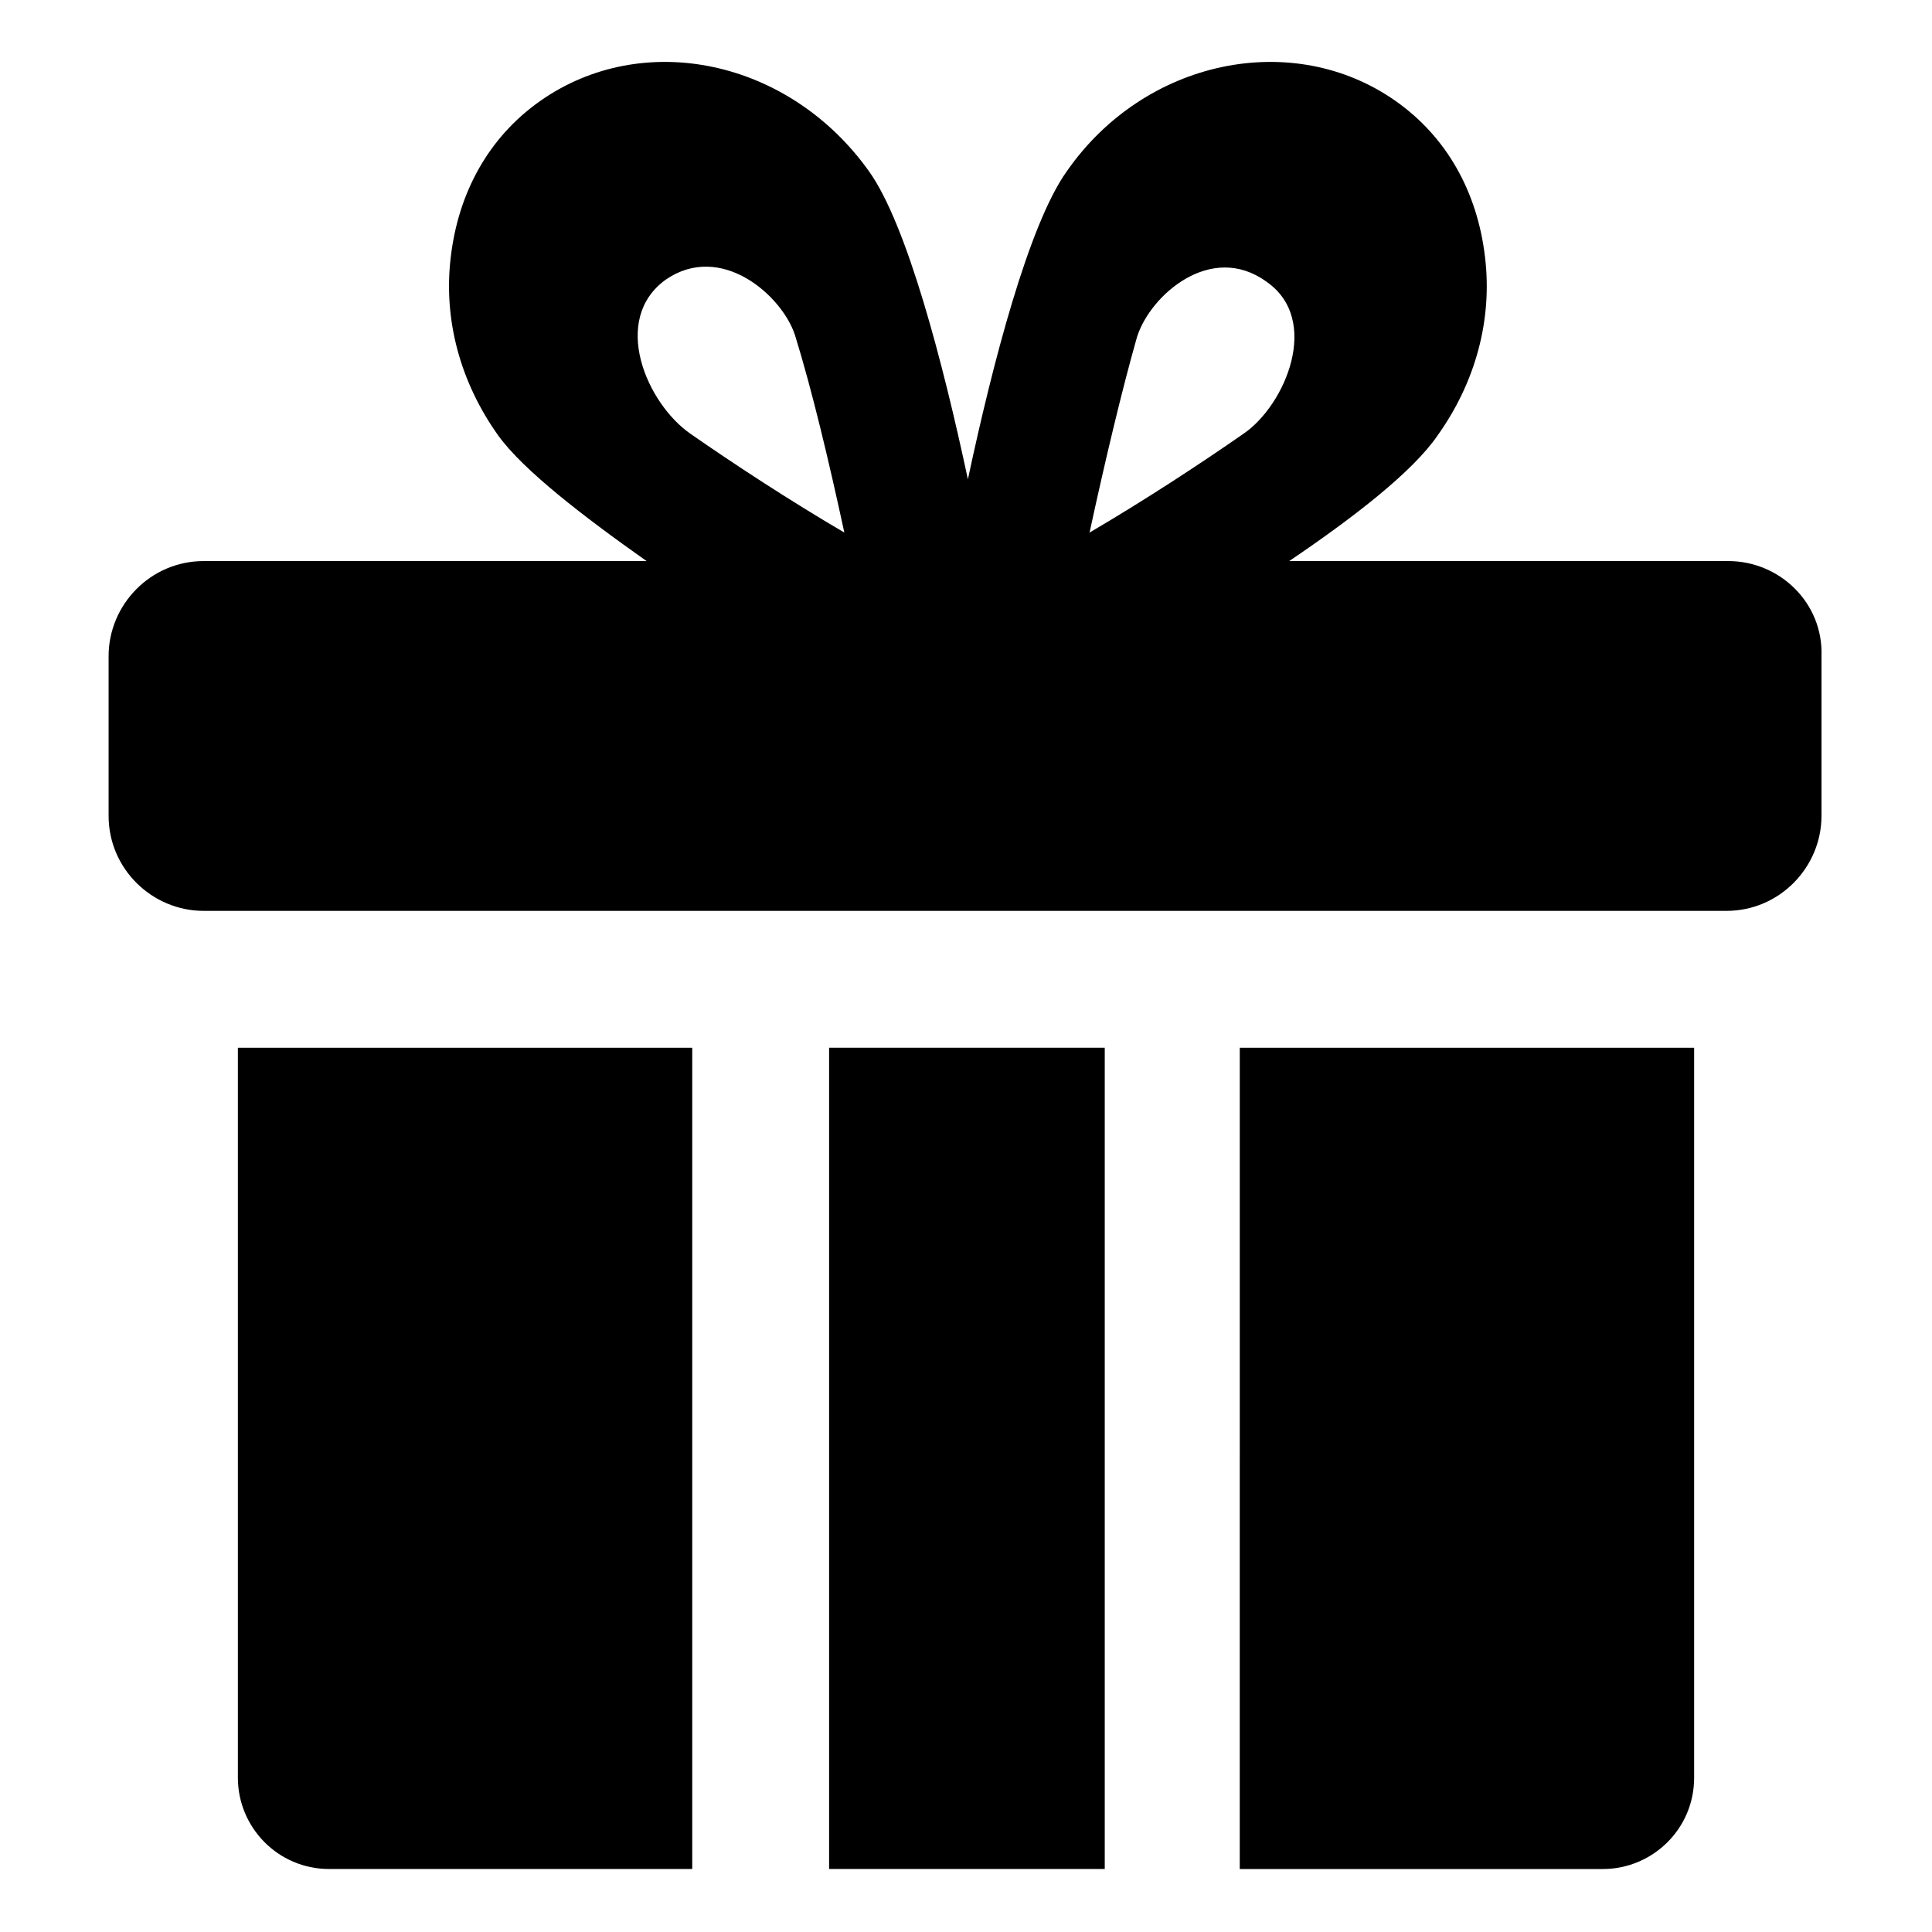 <?xml version="1.0" encoding="UTF-8"?>
<!-- The Best Svg Icon site in the world: iconSvg.co, Visit us! https://iconsvg.co -->
<svg fill="#000000" width="800px" height="800px" version="1.1" viewBox="144 144 512 512" xmlns="http://www.w3.org/2000/svg">
 <g>
  <path d="m602.03 292.69h-116.38c17.129-11.586 32.746-23.68 39.297-33.25 10.078-14.105 14.609-30.73 12.594-47.359-2.016-17.129-10.078-31.738-23.68-41.312-27.207-19.145-66.504-11.082-87.16 18.641-10.078 14.105-19.648 50.883-26.199 81.617-6.551-30.73-16.121-67.512-26.199-81.617-21.16-29.727-59.953-37.785-87.16-18.641-13.602 9.574-21.664 24.184-23.68 41.312-2.016 16.625 2.519 33.25 12.594 47.359 6.551 9.07 22.168 21.16 39.297 33.25h-117.38c-14.105 0-25.191 11.586-25.191 25.191v42.32c0 14.105 11.586 25.191 25.191 25.191h403.55c14.105 0 25.191-11.586 25.191-25.191v-42.32c0.5-14.109-11.086-25.191-24.688-25.191zm-156.69-59.449c3.527-11.082 19.648-25.191 34.258-14.609 14.609 10.078 5.039 32.746-6.047 40.305-11.586 8.062-26.199 17.633-40.809 26.199 4.035-18.645 8.57-37.789 12.598-51.895zm-124.94-15.113c14.609-10.078 30.73 4.031 34.258 14.609 4.535 14.609 9.07 33.754 13.098 52.395-14.609-8.566-29.223-18.137-40.809-26.199-11.586-8.059-21.16-30.227-6.547-40.805z"/>
  <path d="m363.72 421.66h73.051v217.64h-73.051z"/>
  <path d="m207.04 615.12c0 13.098 10.578 24.184 24.184 24.184h96.227v-217.64h-120.41z"/>
  <path d="m472.55 639.31h96.227c13.098 0 24.184-10.578 24.184-24.184v-193.46h-120.41z"/>
 </g>
</svg>